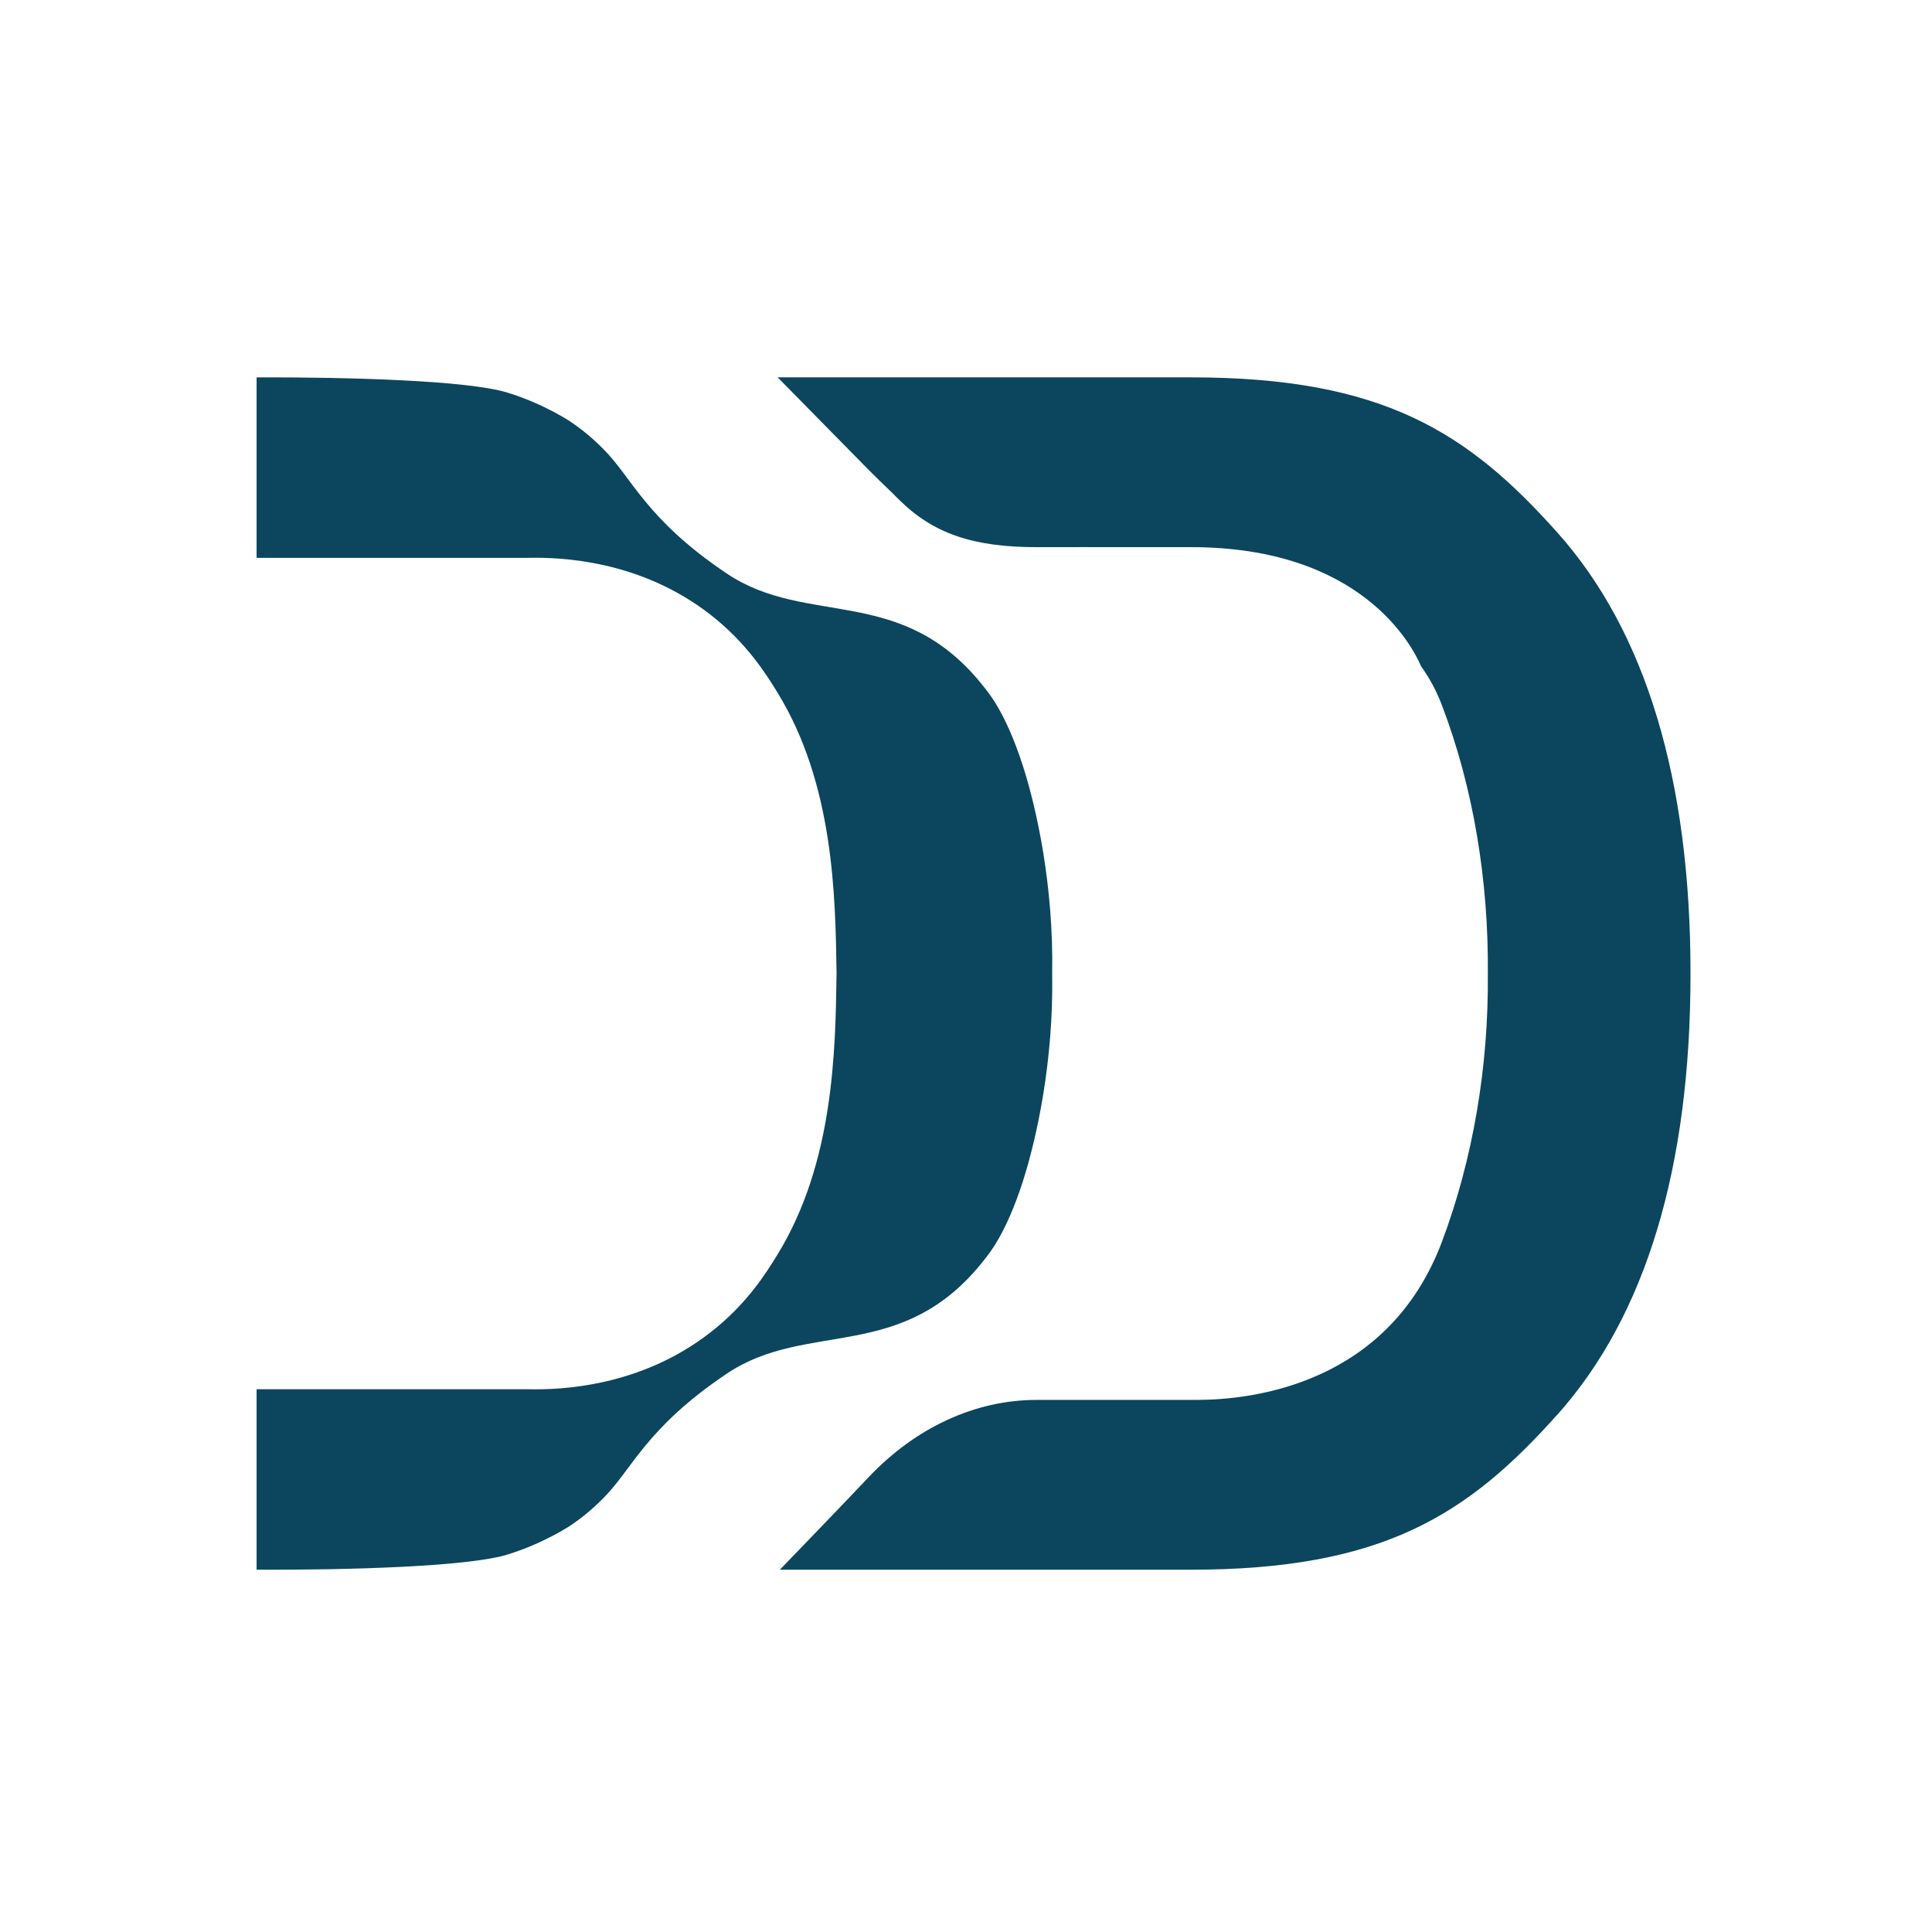 <svg width="128" height="128" viewBox="0 0 128 128" fill="none" xmlns="http://www.w3.org/2000/svg">
<path d="M103.197 93.706C109.036 87.157 112 77.35 112 64.552V64.457C112 51.659 109.036 41.846 103.197 35.303C97.24 28.62 91.605 25 78.884 25H51.521C52.989 26.492 56.394 29.962 57.529 31.109C58.066 31.649 58.5 32.067 58.833 32.385L58.879 32.429C59.065 32.607 59.217 32.752 59.325 32.869C59.443 32.986 59.522 33.07 59.573 33.114C61.832 35.347 64.463 36.25 68.675 36.25C68.833 36.25 69.144 36.25 69.573 36.25C70.584 36.244 72.605 36.25 74.785 36.25C76.168 36.25 77.619 36.25 78.918 36.25C90.199 36.25 93.57 42.788 94.152 44.147C94.716 44.926 95.185 45.806 95.546 46.764C97.585 52.121 98.629 58.264 98.573 64.518C98.629 70.661 97.585 76.793 95.546 82.234C91.995 91.723 82.978 92.748 79.262 92.748H68.675C64.615 92.748 60.657 94.575 57.529 97.888C56.033 99.475 53.012 102.605 51.668 103.998H78.867C91.6 103.998 97.24 100.378 103.197 93.7V93.706Z" fill="#0B465E"/>
<path d="M69.709 64.514C69.709 64.514 69.709 64.514 69.709 64.508C69.709 64.508 69.709 64.508 69.709 64.502C69.709 64.502 69.709 64.502 69.709 64.497C69.811 58.677 68.676 53.548 67.767 50.736C66.649 47.266 65.542 45.957 65.192 45.517C59.777 38.623 53.51 41.597 48.146 37.994C42.787 34.396 41.889 31.667 39.981 29.757C39.653 29.428 38.931 28.704 37.813 27.947C37.813 27.947 36.062 26.761 33.629 26.015C30.992 25.196 23.042 24.984 17 25.001V36.958H35.018C37.175 36.913 42.42 37.114 47.045 40.706C49.461 42.583 50.737 44.626 51.522 45.902C55.238 51.972 55.35 59.351 55.424 64.486V64.514C55.35 69.648 55.238 77.027 51.522 83.098C50.743 84.373 49.461 86.422 47.045 88.294C42.414 91.886 37.175 92.086 35.018 92.042H17V103.998C23.042 104.021 30.992 103.804 33.629 102.991C36.062 102.239 37.813 101.058 37.813 101.058C38.931 100.301 39.653 99.576 39.981 99.248C41.889 97.338 42.787 94.615 48.146 91.011C53.504 87.414 59.777 90.388 65.192 83.487C65.542 83.047 66.649 81.739 67.767 78.269C68.67 75.457 69.811 70.328 69.709 64.508V64.514Z" fill="#0B465E"/>
</svg>
